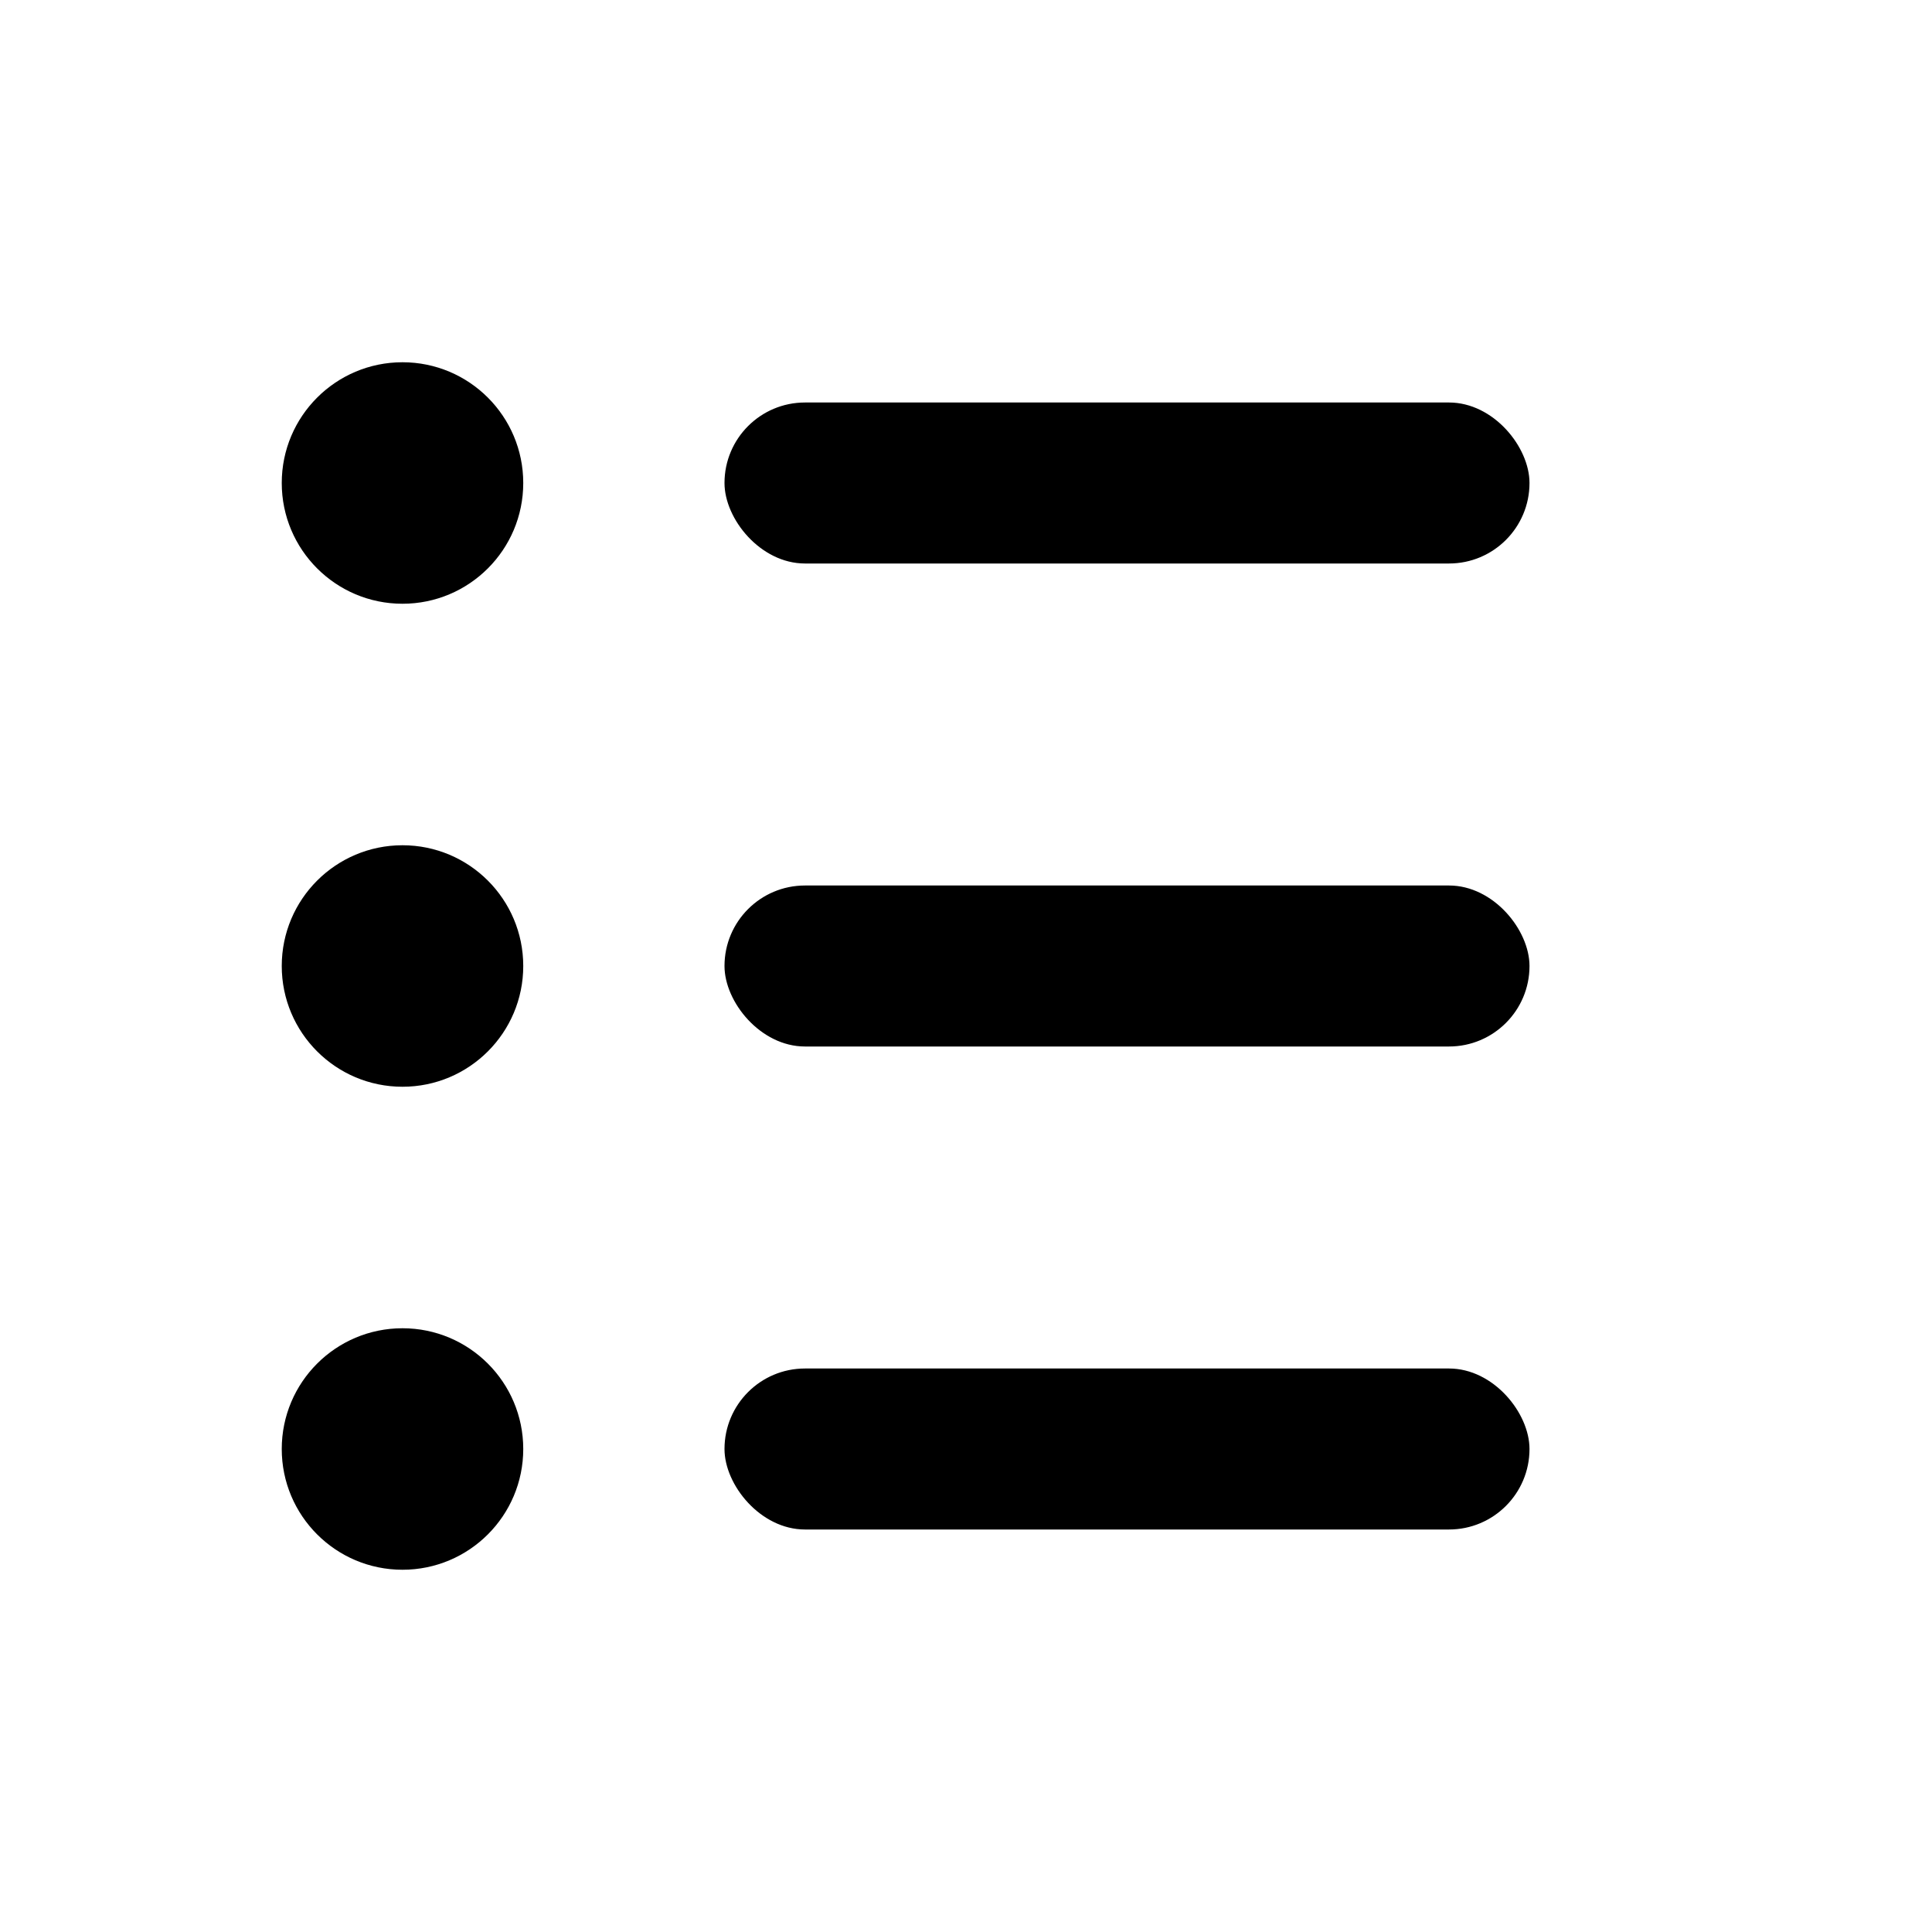 <svg viewBox="0 0 24 24" fill="black" height="24" width="24" xmlns="http://www.w3.org/2000/svg">
  <circle r="1.5" cy="6" cx="5"></circle>
  <rect rx="1" height="2" width="10" y="5" x="9"></rect>

  <circle r="1.5" cy="12" cx="5"></circle>
  <rect rx="1" height="2" width="10" y="11" x="9"></rect>

  <circle r="1.5" cy="18" cx="5"></circle>
  <rect rx="1" height="2" width="10" y="17" x="9"></rect>
</svg>
